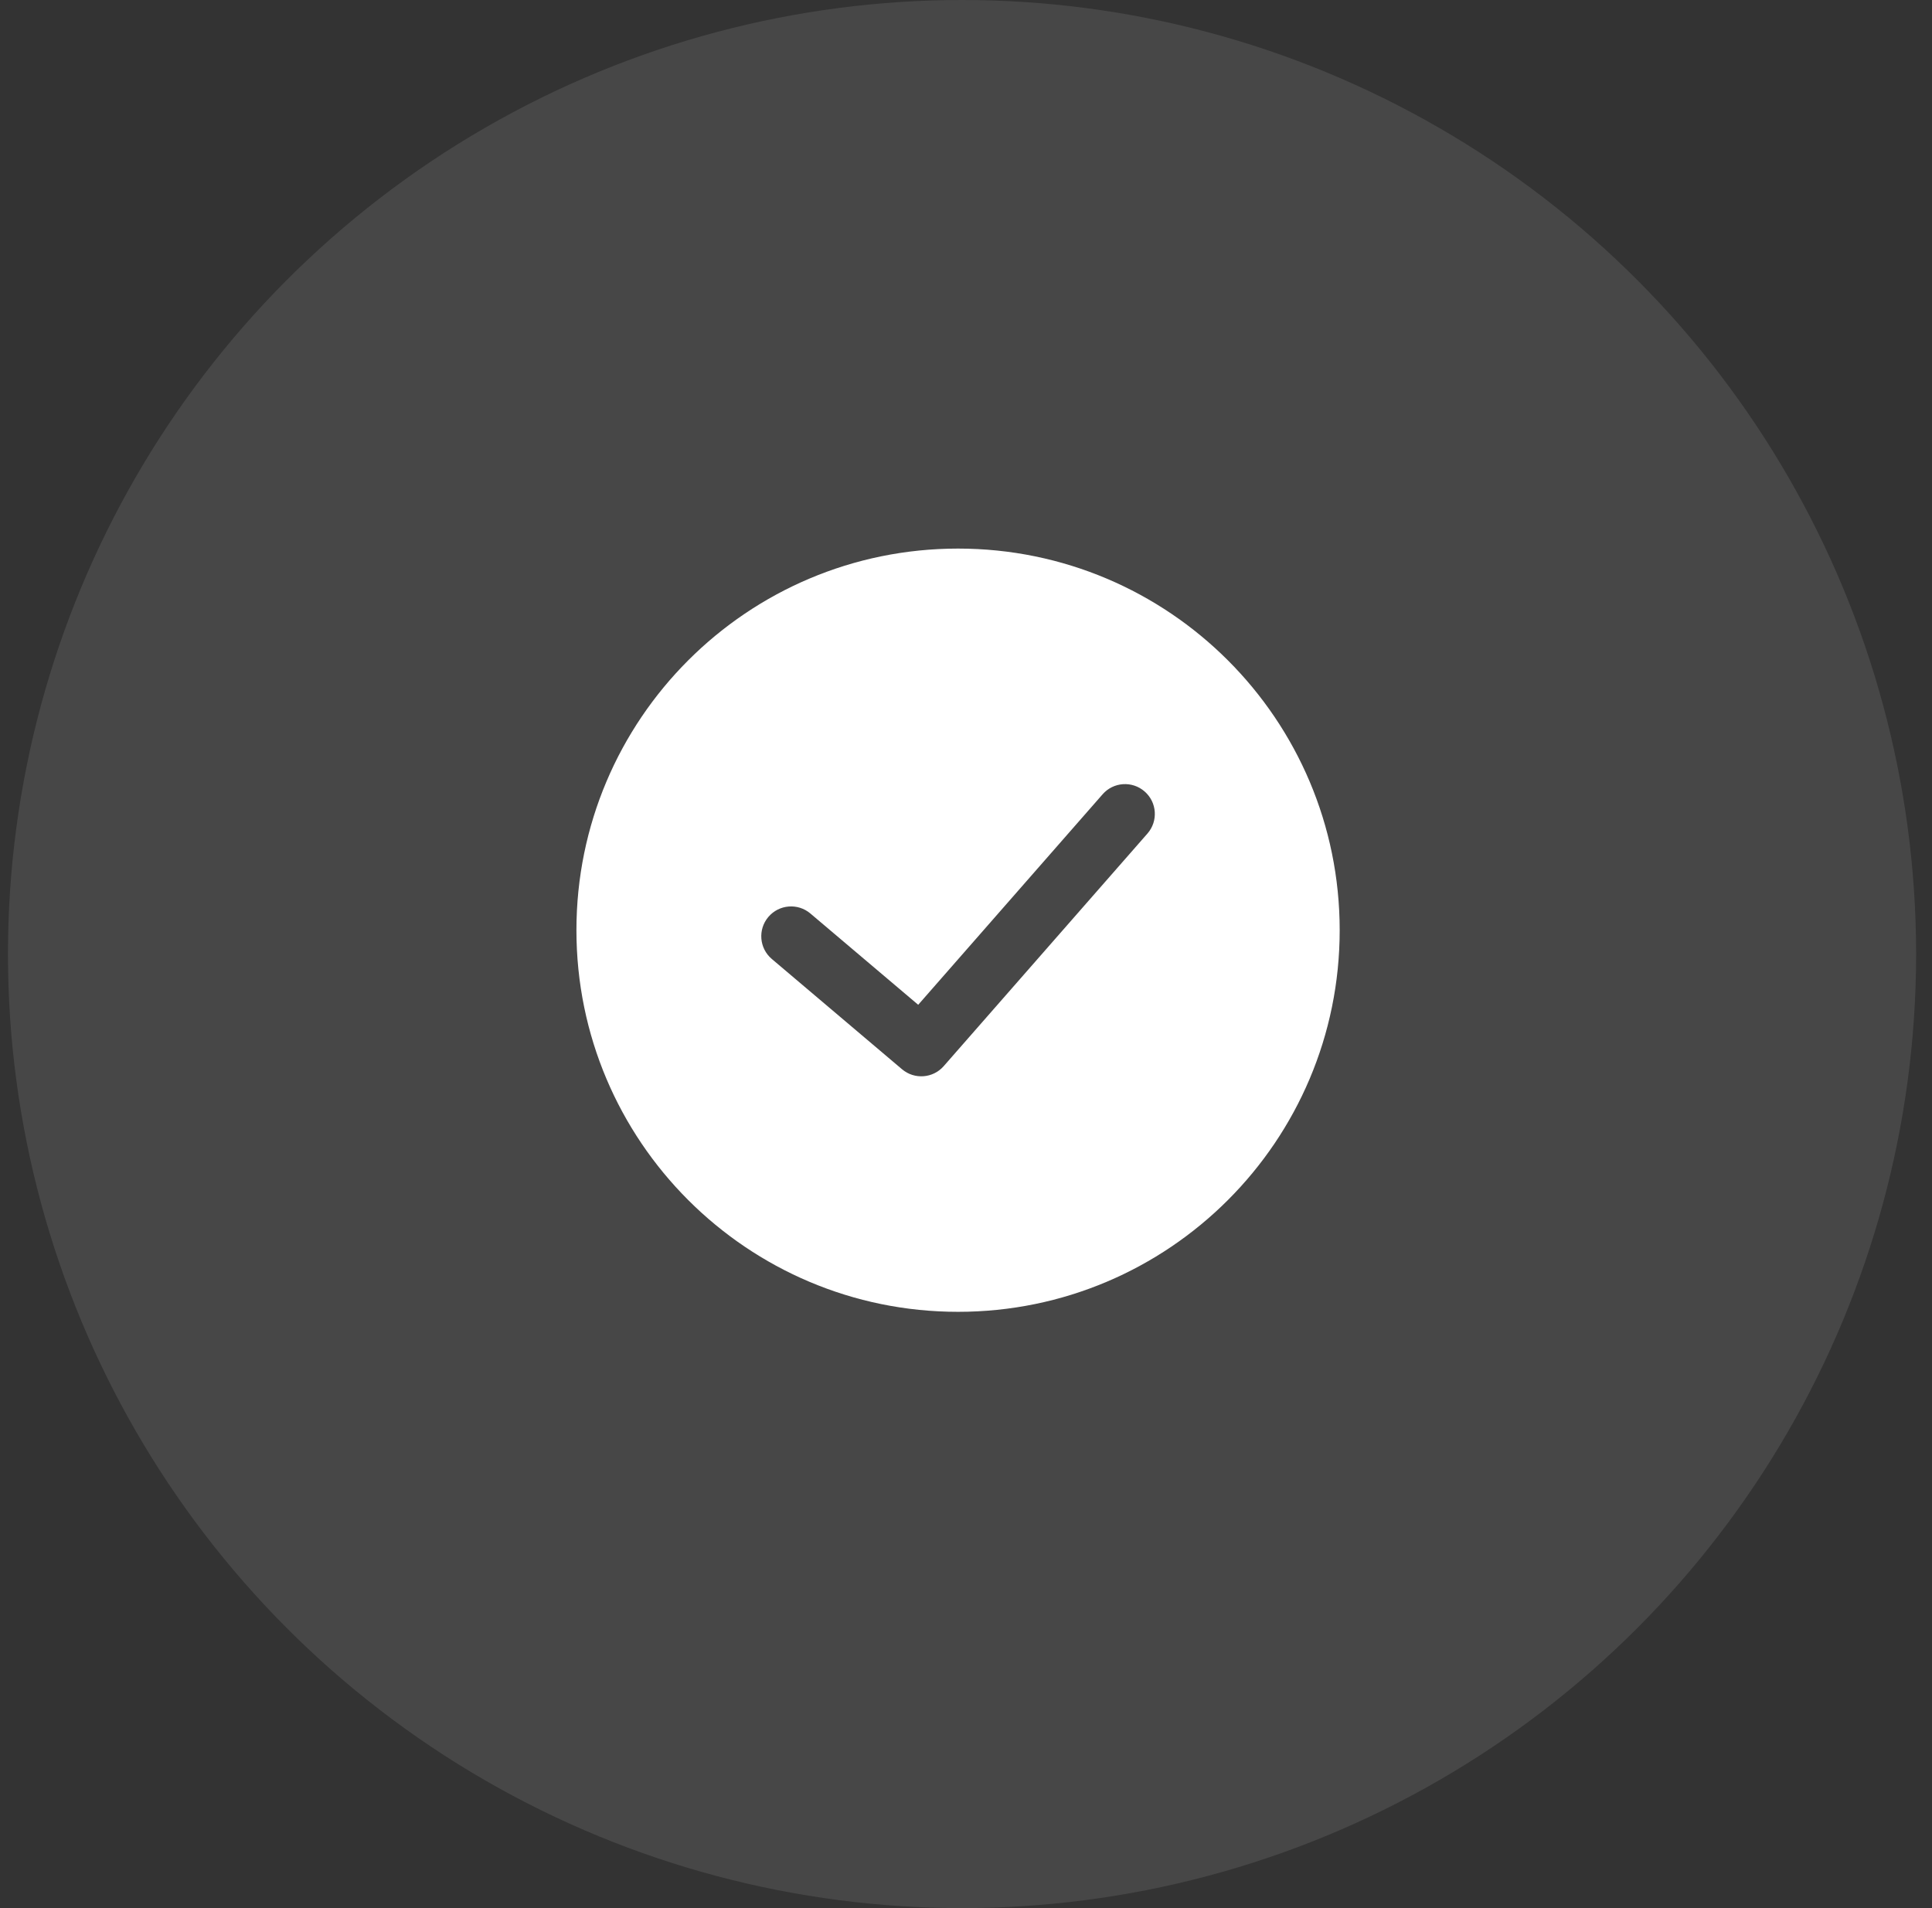 <svg width="81" height="80" viewBox="0 0 81 80" fill="none" xmlns="http://www.w3.org/2000/svg">
<rect x="0" y="0" width="81" height="80" fill="#333333" stroke="none"/>
<circle opacity="0.1" cx="40.334" cy="40" r="40" fill="white"/>
<path d="M40.167 23C49.004 23 56.167 30.163 56.167 39C56.167 47.837 49.004 55 40.167 55C31.33 55 24.167 47.837 24.167 39C24.167 30.163 31.33 23 40.167 23ZM47.99 33.185C47.471 32.73 46.681 32.782 46.227 33.302L38.496 42.127L33.975 38.299C33.448 37.853 32.659 37.919 32.213 38.445C31.767 38.972 31.832 39.761 32.359 40.207L37.818 44.83C38.339 45.271 39.117 45.212 39.566 44.699L48.107 34.948C48.562 34.429 48.51 33.639 47.99 33.185Z" fill="white"/>
</svg>
